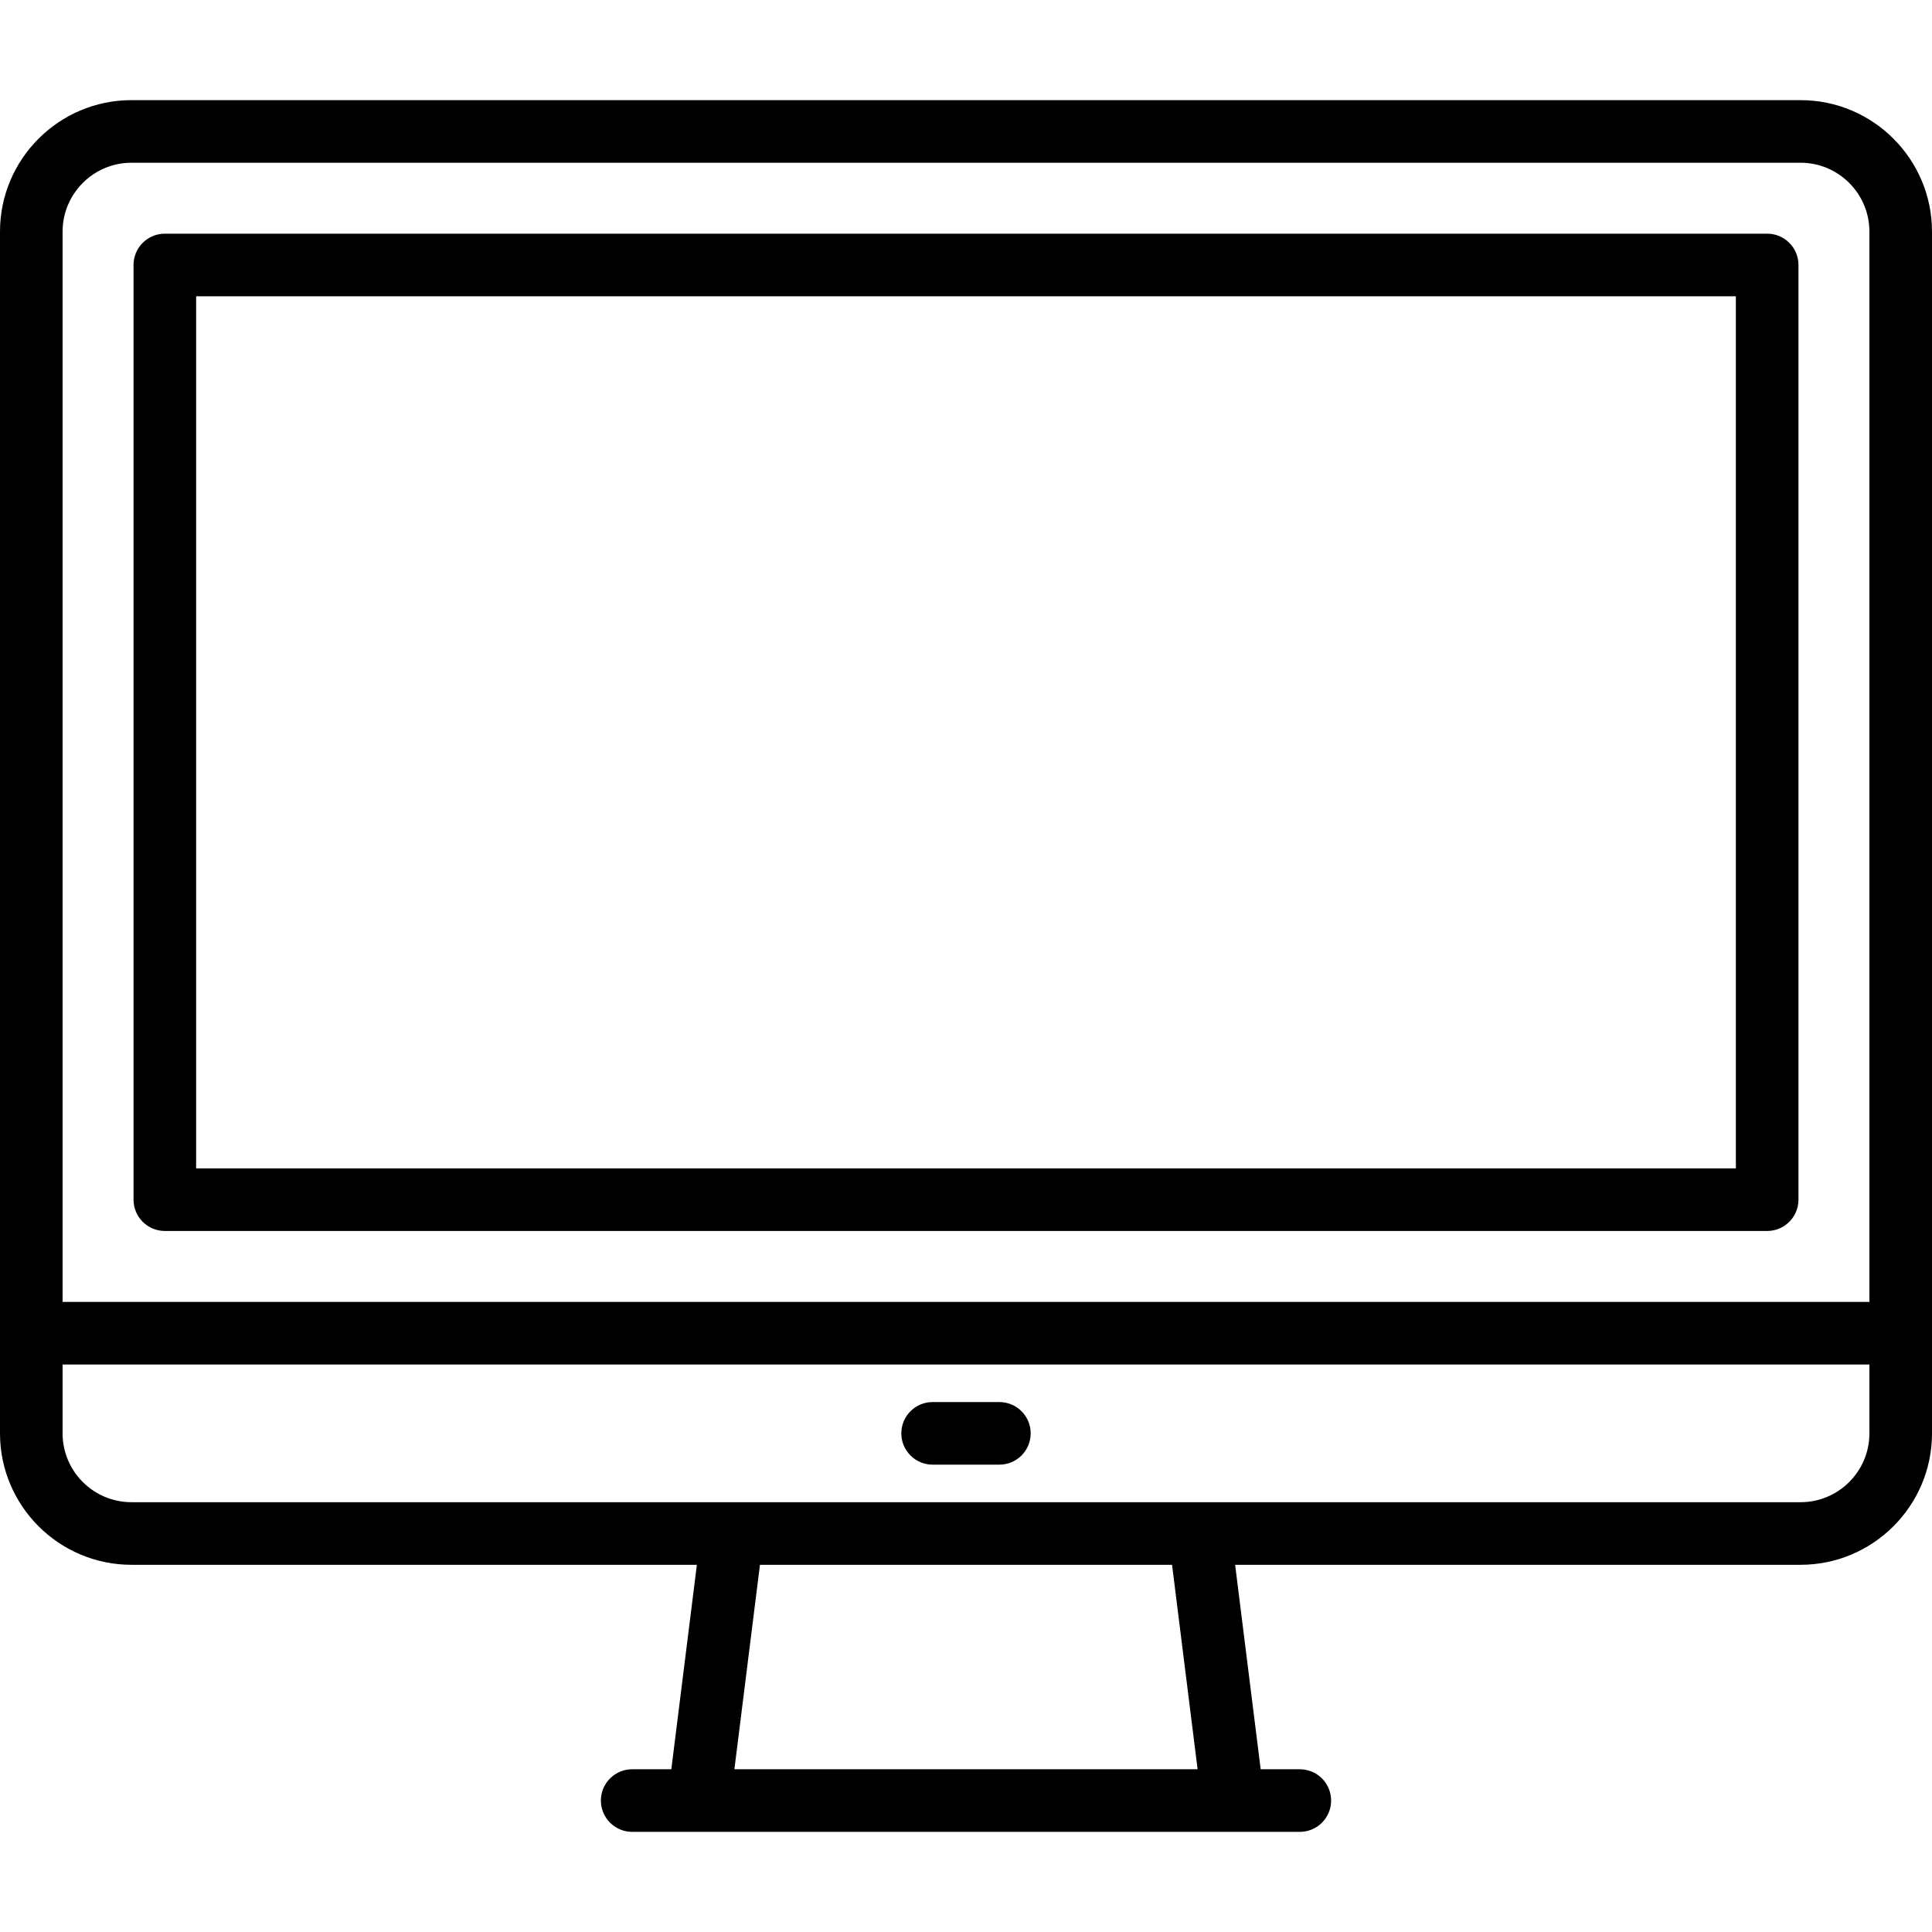 <?xml version="1.0" encoding="iso-8859-1"?>
<!-- Uploaded to: SVG Repo, www.svgrepo.com, Generator: SVG Repo Mixer Tools -->
<svg fill="#000000" height="800px" width="800px" version="1.1" id="Layer_1" xmlns="http://www.w3.org/2000/svg" xmlns:xlink="http://www.w3.org/1999/xlink" 
	 viewBox="0 0 463 463" xml:space="preserve">
<g>
	<g>
		<g>
			<path d="M431.5,23.999h-400c-17.369,0-31.5,14.13-31.5,31.5v288C0,360.868,14.131,375,31.5,375h135.504l-6.125,49H151.5
				c-4.142,0-7.5,3.358-7.5,7.5c0,4.142,3.358,7.5,7.5,7.5h15.994c0.005,0,0.01,0.001,0.016,0.001c0.007,0,0.014-0.001,0.021-0.001
				H295.47c0.007,0,0.014,0.001,0.021,0.001c0.005,0,0.01-0.001,0.016-0.001H311.5c4.142,0,7.5-3.358,7.5-7.5
				c0-4.142-3.358-7.5-7.5-7.5h-9.379l-6.125-49H431.5c17.369,0,31.5-14.131,31.5-31.5v-288C463,38.13,448.869,23.999,431.5,23.999z
				 M175.996,424l6.125-49h98.759l6.124,49H175.996z M448,343.5c0,9.098-7.402,16.5-16.5,16.5h-400c-9.098,0-16.5-7.402-16.5-16.5
				V327h433V343.5z M448,312H15v-256.5c0-9.099,7.402-16.5,16.5-16.5h400c9.098,0,16.5,7.402,16.5,16.5V312z"/>
			<path d="M223.5,351h16c4.142,0,7.5-3.358,7.5-7.5c0-4.142-3.358-7.5-7.5-7.5h-16c-4.142,0-7.5,3.358-7.5,7.5
				C216,347.641,219.358,351,223.5,351z"/>
			<path d="M423.5,55.999h-384c-4.142,0-7.5,3.358-7.5,7.5v224c0,4.142,3.358,7.5,7.5,7.5h384c4.142,0,7.5-3.358,7.5-7.5v-224
				C431,59.357,427.642,55.999,423.5,55.999z M416,280H47v-209h369V280z"/>
		</g>
	</g>
</g>
</svg>